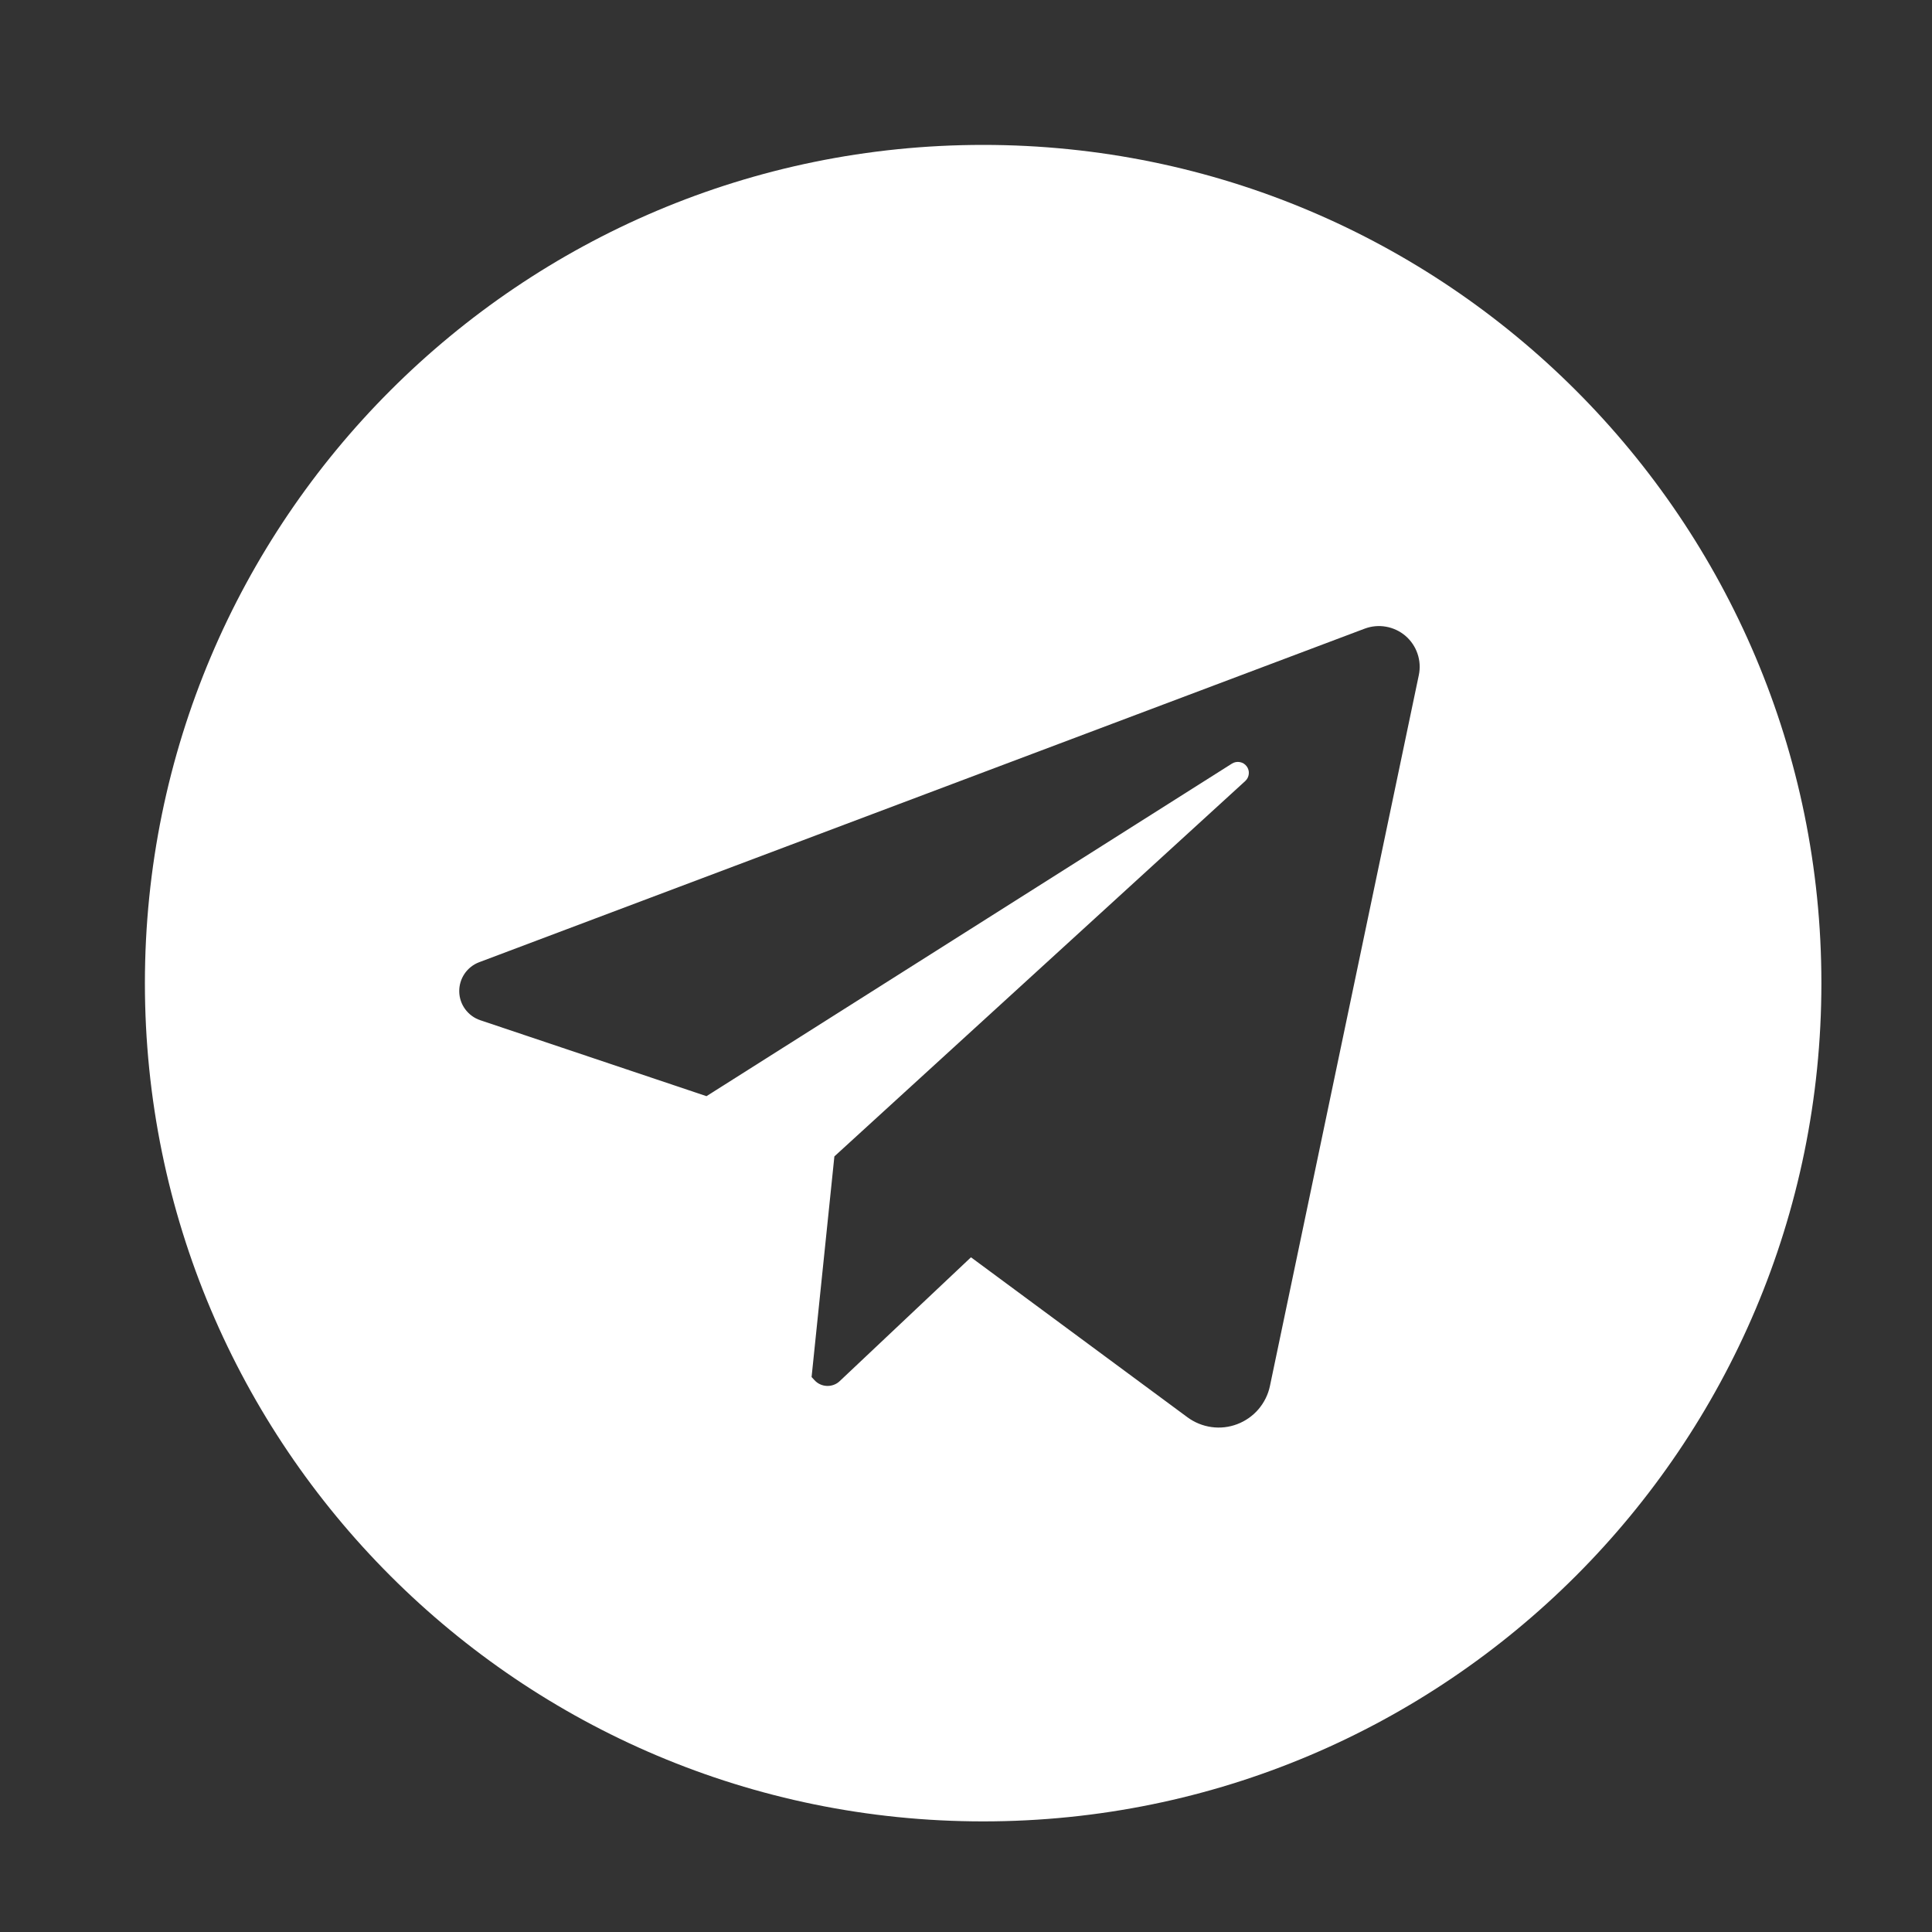<?xml version="1.0" encoding="UTF-8"?> <svg xmlns="http://www.w3.org/2000/svg" width="40" height="40" viewBox="0 0 40 40" fill="none"><rect x="0" y="0" width="40" height="40" fill="#333333" stroke="none"/><path d="M20.355 3C10.77 3 3 10.77 3 20.355C3 29.94 10.77 37.71 20.355 37.71C29.94 37.71 37.71 29.94 37.71 20.355C37.71 10.77 29.94 3 20.355 3ZM29.375 13.978L26.293 28.694C26.256 28.872 26.174 29.037 26.056 29.176C25.938 29.314 25.787 29.42 25.617 29.485C25.447 29.55 25.264 29.571 25.084 29.546C24.904 29.521 24.733 29.452 24.586 29.344L20.103 26.031L17.386 28.594C17.351 28.628 17.309 28.654 17.263 28.671C17.217 28.688 17.169 28.696 17.12 28.694C17.071 28.692 17.023 28.681 16.979 28.66C16.934 28.64 16.895 28.61 16.862 28.574L16.803 28.51L17.275 23.942L25.782 16.17C25.824 16.131 25.85 16.079 25.855 16.022C25.861 15.965 25.844 15.909 25.81 15.864C25.775 15.818 25.725 15.788 25.669 15.778C25.613 15.768 25.555 15.779 25.507 15.809L14.627 22.695L9.942 21.122C9.817 21.08 9.709 21 9.631 20.894C9.553 20.788 9.51 20.661 9.508 20.529C9.506 20.398 9.544 20.269 9.618 20.16C9.692 20.052 9.797 19.968 9.92 19.922L28.253 13.016C28.394 12.963 28.547 12.948 28.696 12.975C28.845 13.001 28.984 13.067 29.099 13.165C29.213 13.263 29.3 13.391 29.348 13.534C29.397 13.677 29.406 13.83 29.375 13.978Z" fill="white"></path></svg> 